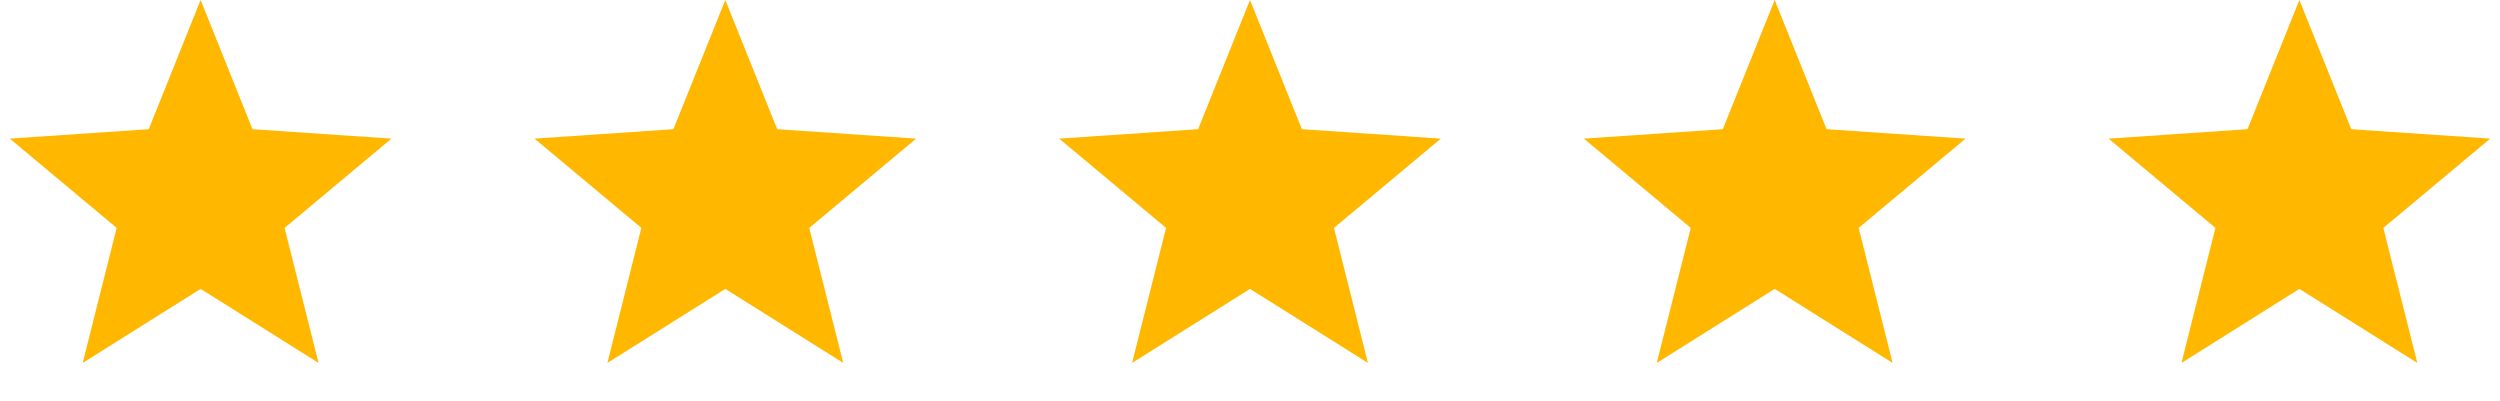 <?xml version="1.0" encoding="UTF-8"?> <svg xmlns="http://www.w3.org/2000/svg" width="162" height="26" viewBox="0 0 162 26" fill="none"><path d="M13 0L16.362 8.372L25.364 8.983L18.44 14.768L20.641 23.517L13 18.72L5.359 23.517L7.56 14.768L0.636 8.983L9.638 8.372L13 0Z" fill="#FFB700"></path><path d="M81 0L84.362 8.372L93.364 8.983L86.44 14.768L88.641 23.517L81 18.72L73.359 23.517L75.56 14.768L68.636 8.983L77.638 8.372L81 0Z" fill="#FFB700"></path><path d="M47 0L50.362 8.372L59.364 8.983L52.44 14.768L54.641 23.517L47 18.72L39.359 23.517L41.56 14.768L34.636 8.983L43.638 8.372L47 0Z" fill="#FFB700"></path><path d="M115 0L118.362 8.372L127.364 8.983L120.44 14.768L122.641 23.517L115 18.72L107.359 23.517L109.56 14.768L102.636 8.983L111.638 8.372L115 0Z" fill="#FFB700"></path><path d="M149 0L152.362 8.372L161.364 8.983L154.44 14.768L156.641 23.517L149 18.72L141.359 23.517L143.56 14.768L136.636 8.983L145.638 8.372L149 0Z" fill="#FFB700"></path></svg> 